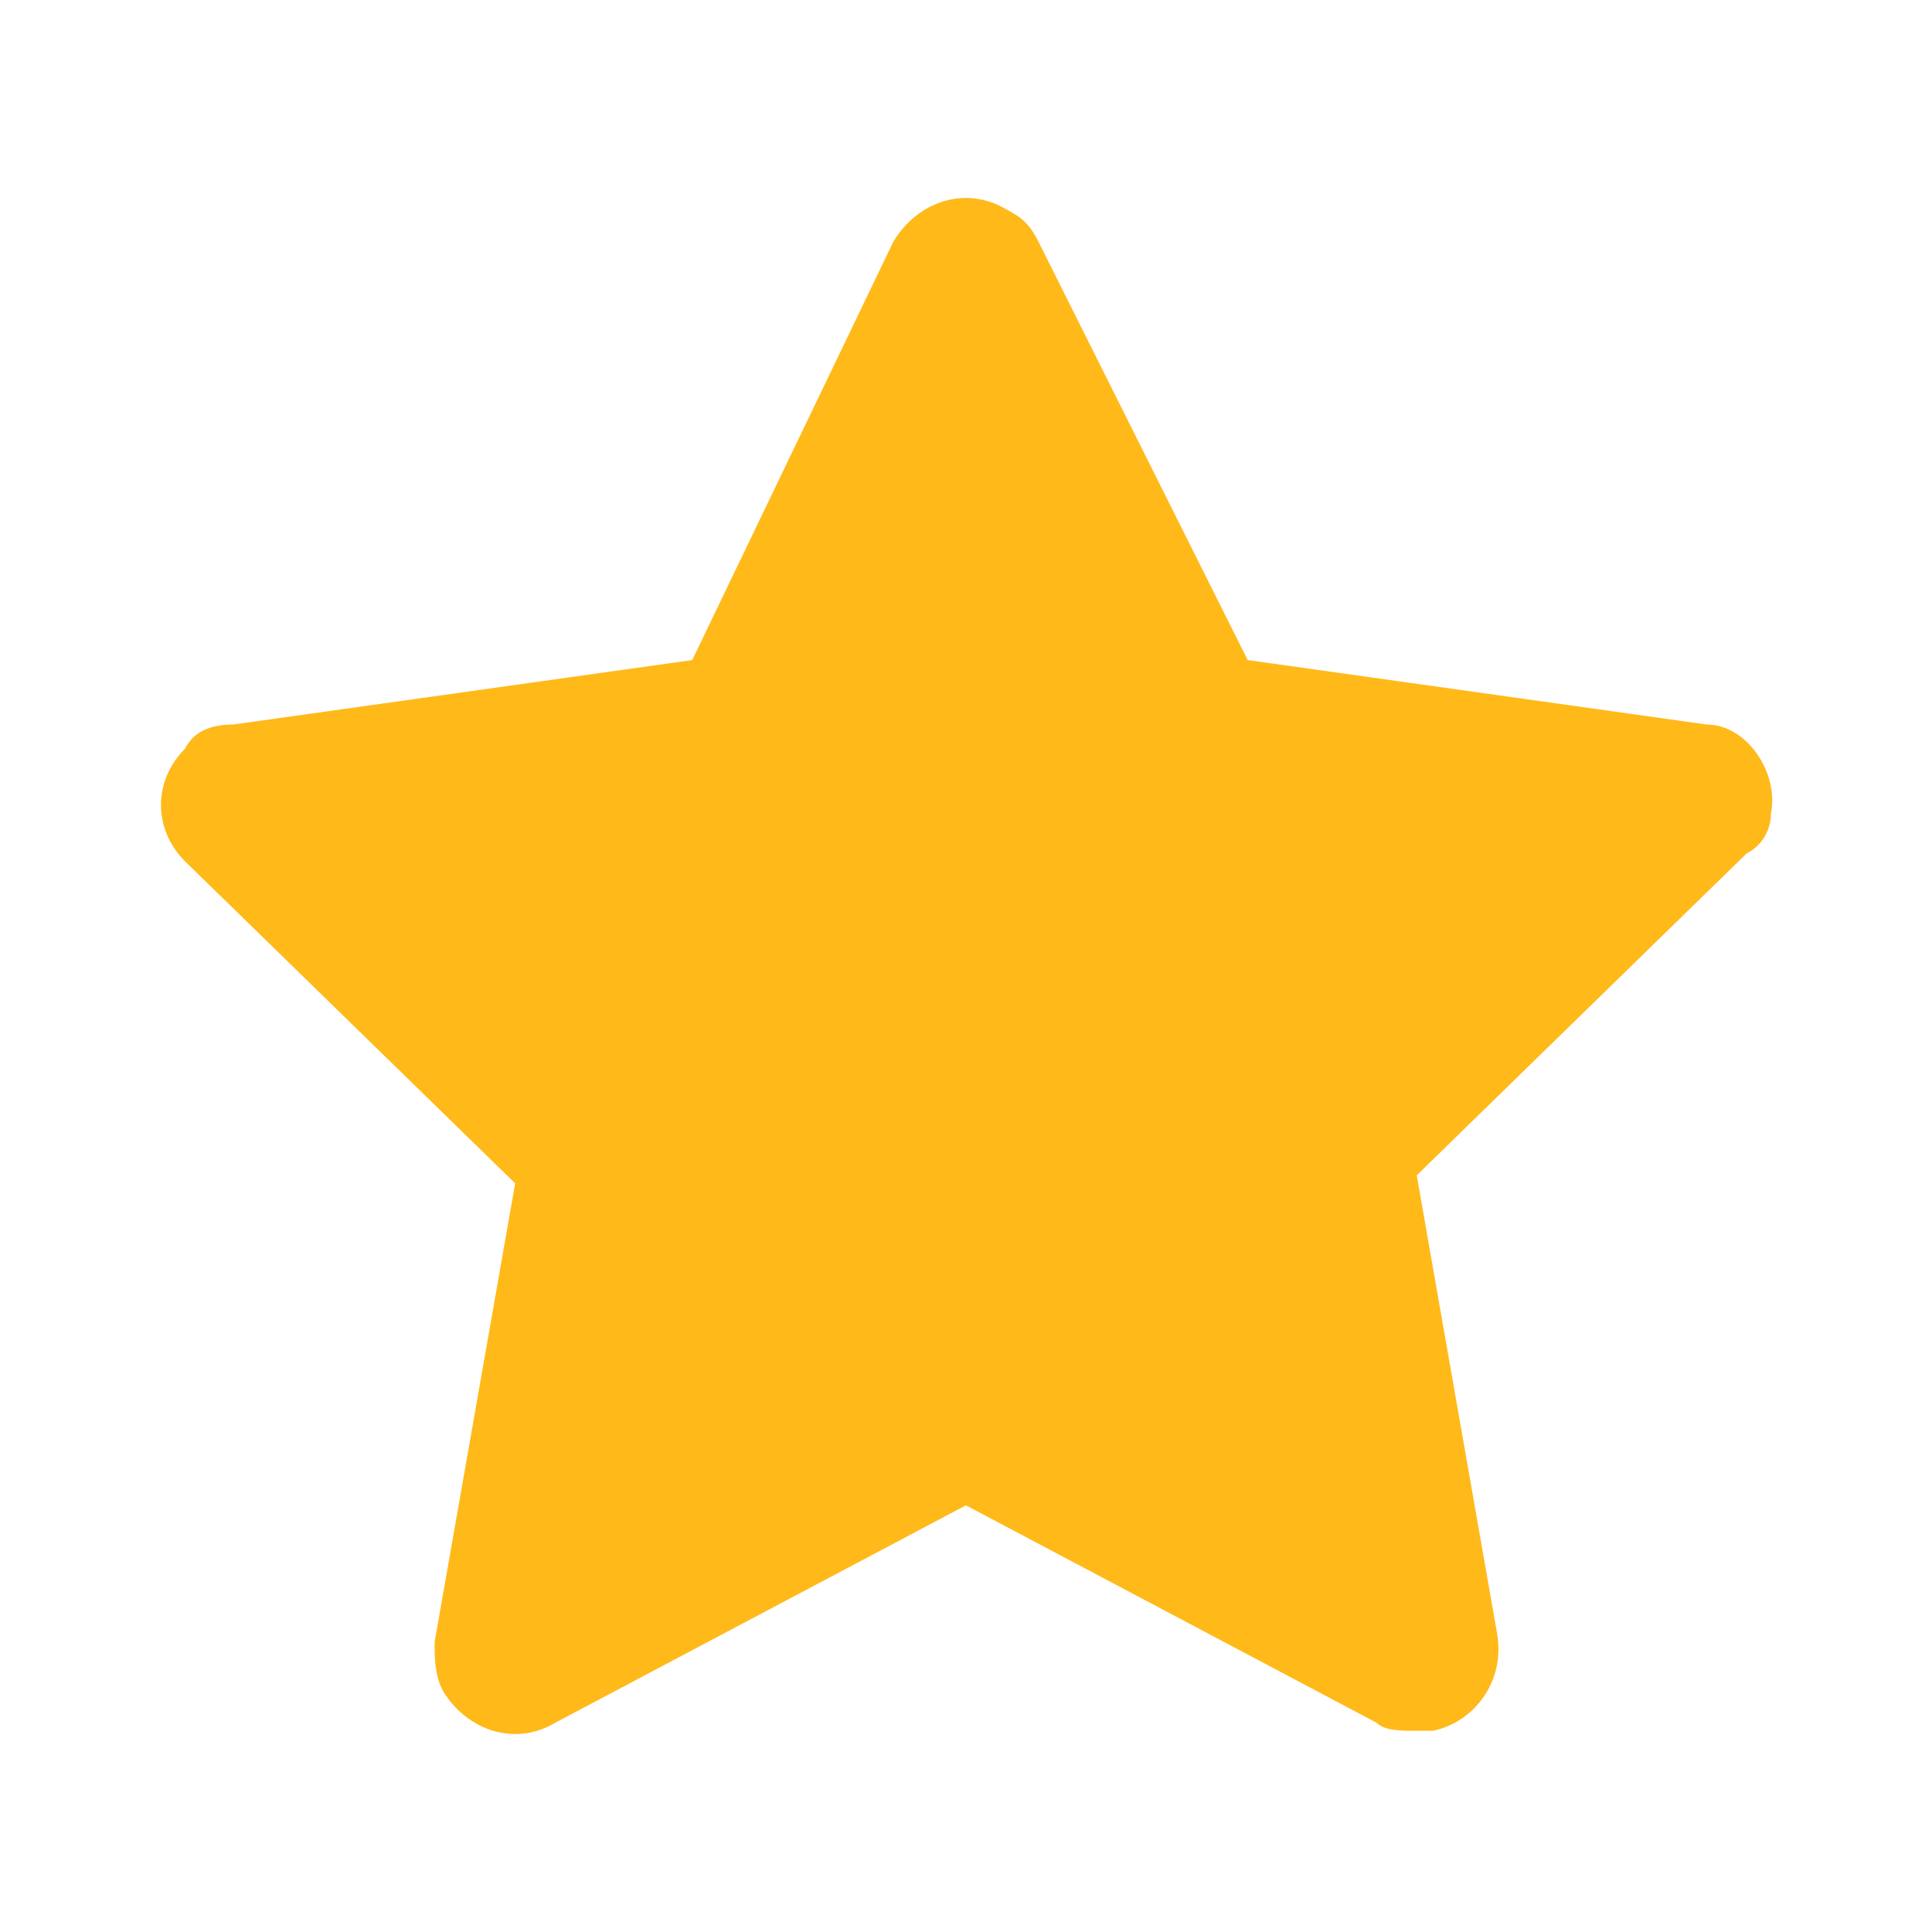 <svg width="20" height="20" viewBox="0 0 20 20" fill="none" xmlns="http://www.w3.org/2000/svg">
<path d="M18.333 8.417C18.416 8 18.083 7.5 17.666 7.5L12.916 6.833L10.749 2.5C10.666 2.333 10.583 2.25 10.416 2.167C9.999 1.917 9.499 2.083 9.249 2.5L7.166 6.833L2.416 7.5C2.166 7.5 1.999 7.583 1.916 7.75C1.583 8.083 1.583 8.583 1.916 8.917L5.333 12.25L4.499 17C4.499 17.167 4.499 17.333 4.583 17.5C4.833 17.917 5.333 18.083 5.749 17.833L9.999 15.583L14.249 17.833C14.333 17.917 14.499 17.917 14.666 17.917C14.749 17.917 14.749 17.917 14.833 17.917C15.249 17.833 15.583 17.417 15.499 16.917L14.666 12.167L18.083 8.833C18.249 8.75 18.333 8.583 18.333 8.417Z" fill="#FFB919"/>
</svg>
